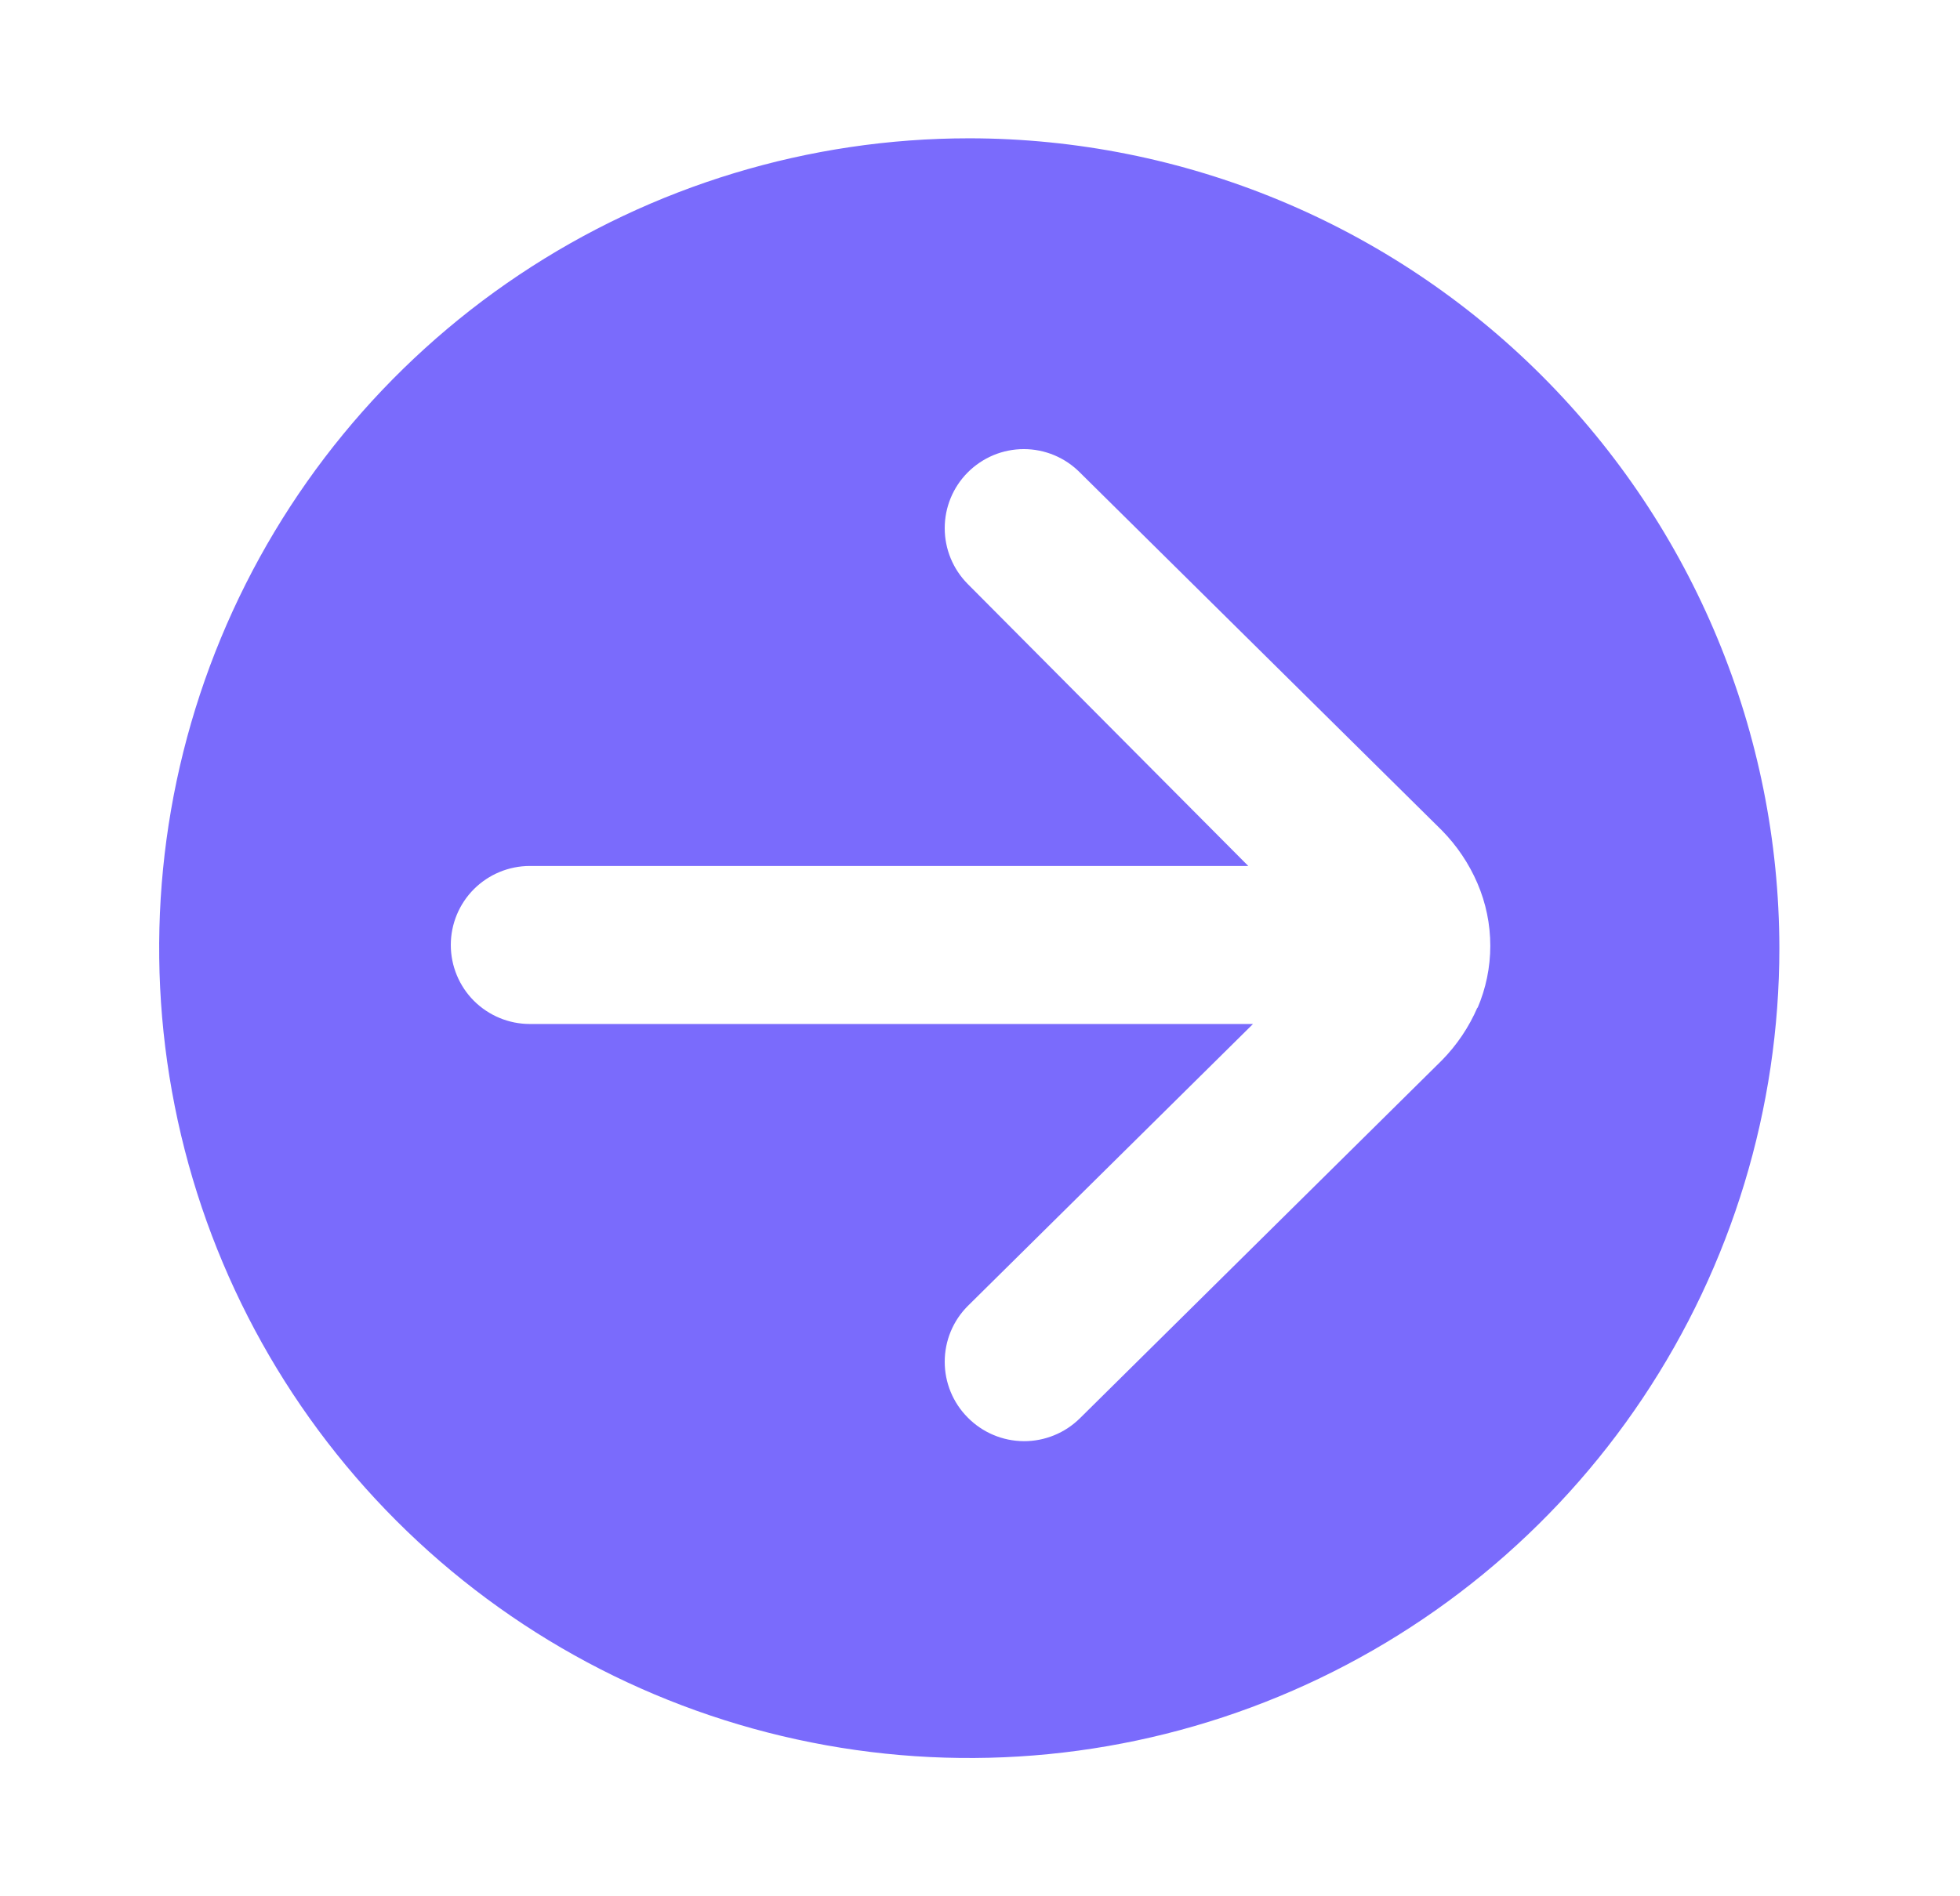 <?xml version="1.0" encoding="UTF-8"?> <svg xmlns="http://www.w3.org/2000/svg" width="31" height="30" viewBox="0 0 31 30" fill="none"><path d="M15.33 2.188C12.796 2.188 10.319 2.939 8.212 4.347C6.105 5.755 4.463 7.756 3.493 10.097C2.523 12.438 2.269 15.014 2.764 17.5C3.258 19.985 4.478 22.268 6.27 24.06C8.062 25.852 10.345 27.072 12.831 27.566C15.316 28.061 17.892 27.807 20.233 26.837C22.574 25.867 24.576 24.225 25.983 22.118C27.391 20.011 28.143 17.534 28.143 15C28.139 11.603 26.788 8.346 24.386 5.944C21.984 3.542 18.727 2.191 15.33 2.188ZM23.368 15.938C23.234 16.249 23.043 16.533 22.805 16.775L17.08 22.438C16.963 22.553 16.825 22.645 16.672 22.707C16.52 22.769 16.357 22.801 16.193 22.8C16.027 22.799 15.864 22.766 15.711 22.701C15.559 22.637 15.421 22.543 15.305 22.425C15.072 22.191 14.942 21.874 14.942 21.544C14.942 21.213 15.072 20.897 15.305 20.663L19.818 16.2H8.38C8.049 16.2 7.731 16.068 7.496 15.834C7.262 15.6 7.13 15.281 7.13 14.95C7.13 14.618 7.262 14.3 7.496 14.066C7.731 13.832 8.049 13.7 8.38 13.7H19.743L15.305 9.238C15.072 9.003 14.942 8.686 14.942 8.356C14.942 8.026 15.072 7.709 15.305 7.475C15.421 7.358 15.56 7.265 15.712 7.201C15.864 7.138 16.028 7.105 16.193 7.105C16.358 7.105 16.521 7.138 16.673 7.201C16.826 7.265 16.964 7.358 17.08 7.475L22.805 13.137C23.043 13.379 23.234 13.663 23.368 13.975C23.502 14.287 23.571 14.623 23.571 14.963C23.571 15.302 23.502 15.638 23.368 15.95V15.938Z" fill="#7A6BFC"></path></svg> 